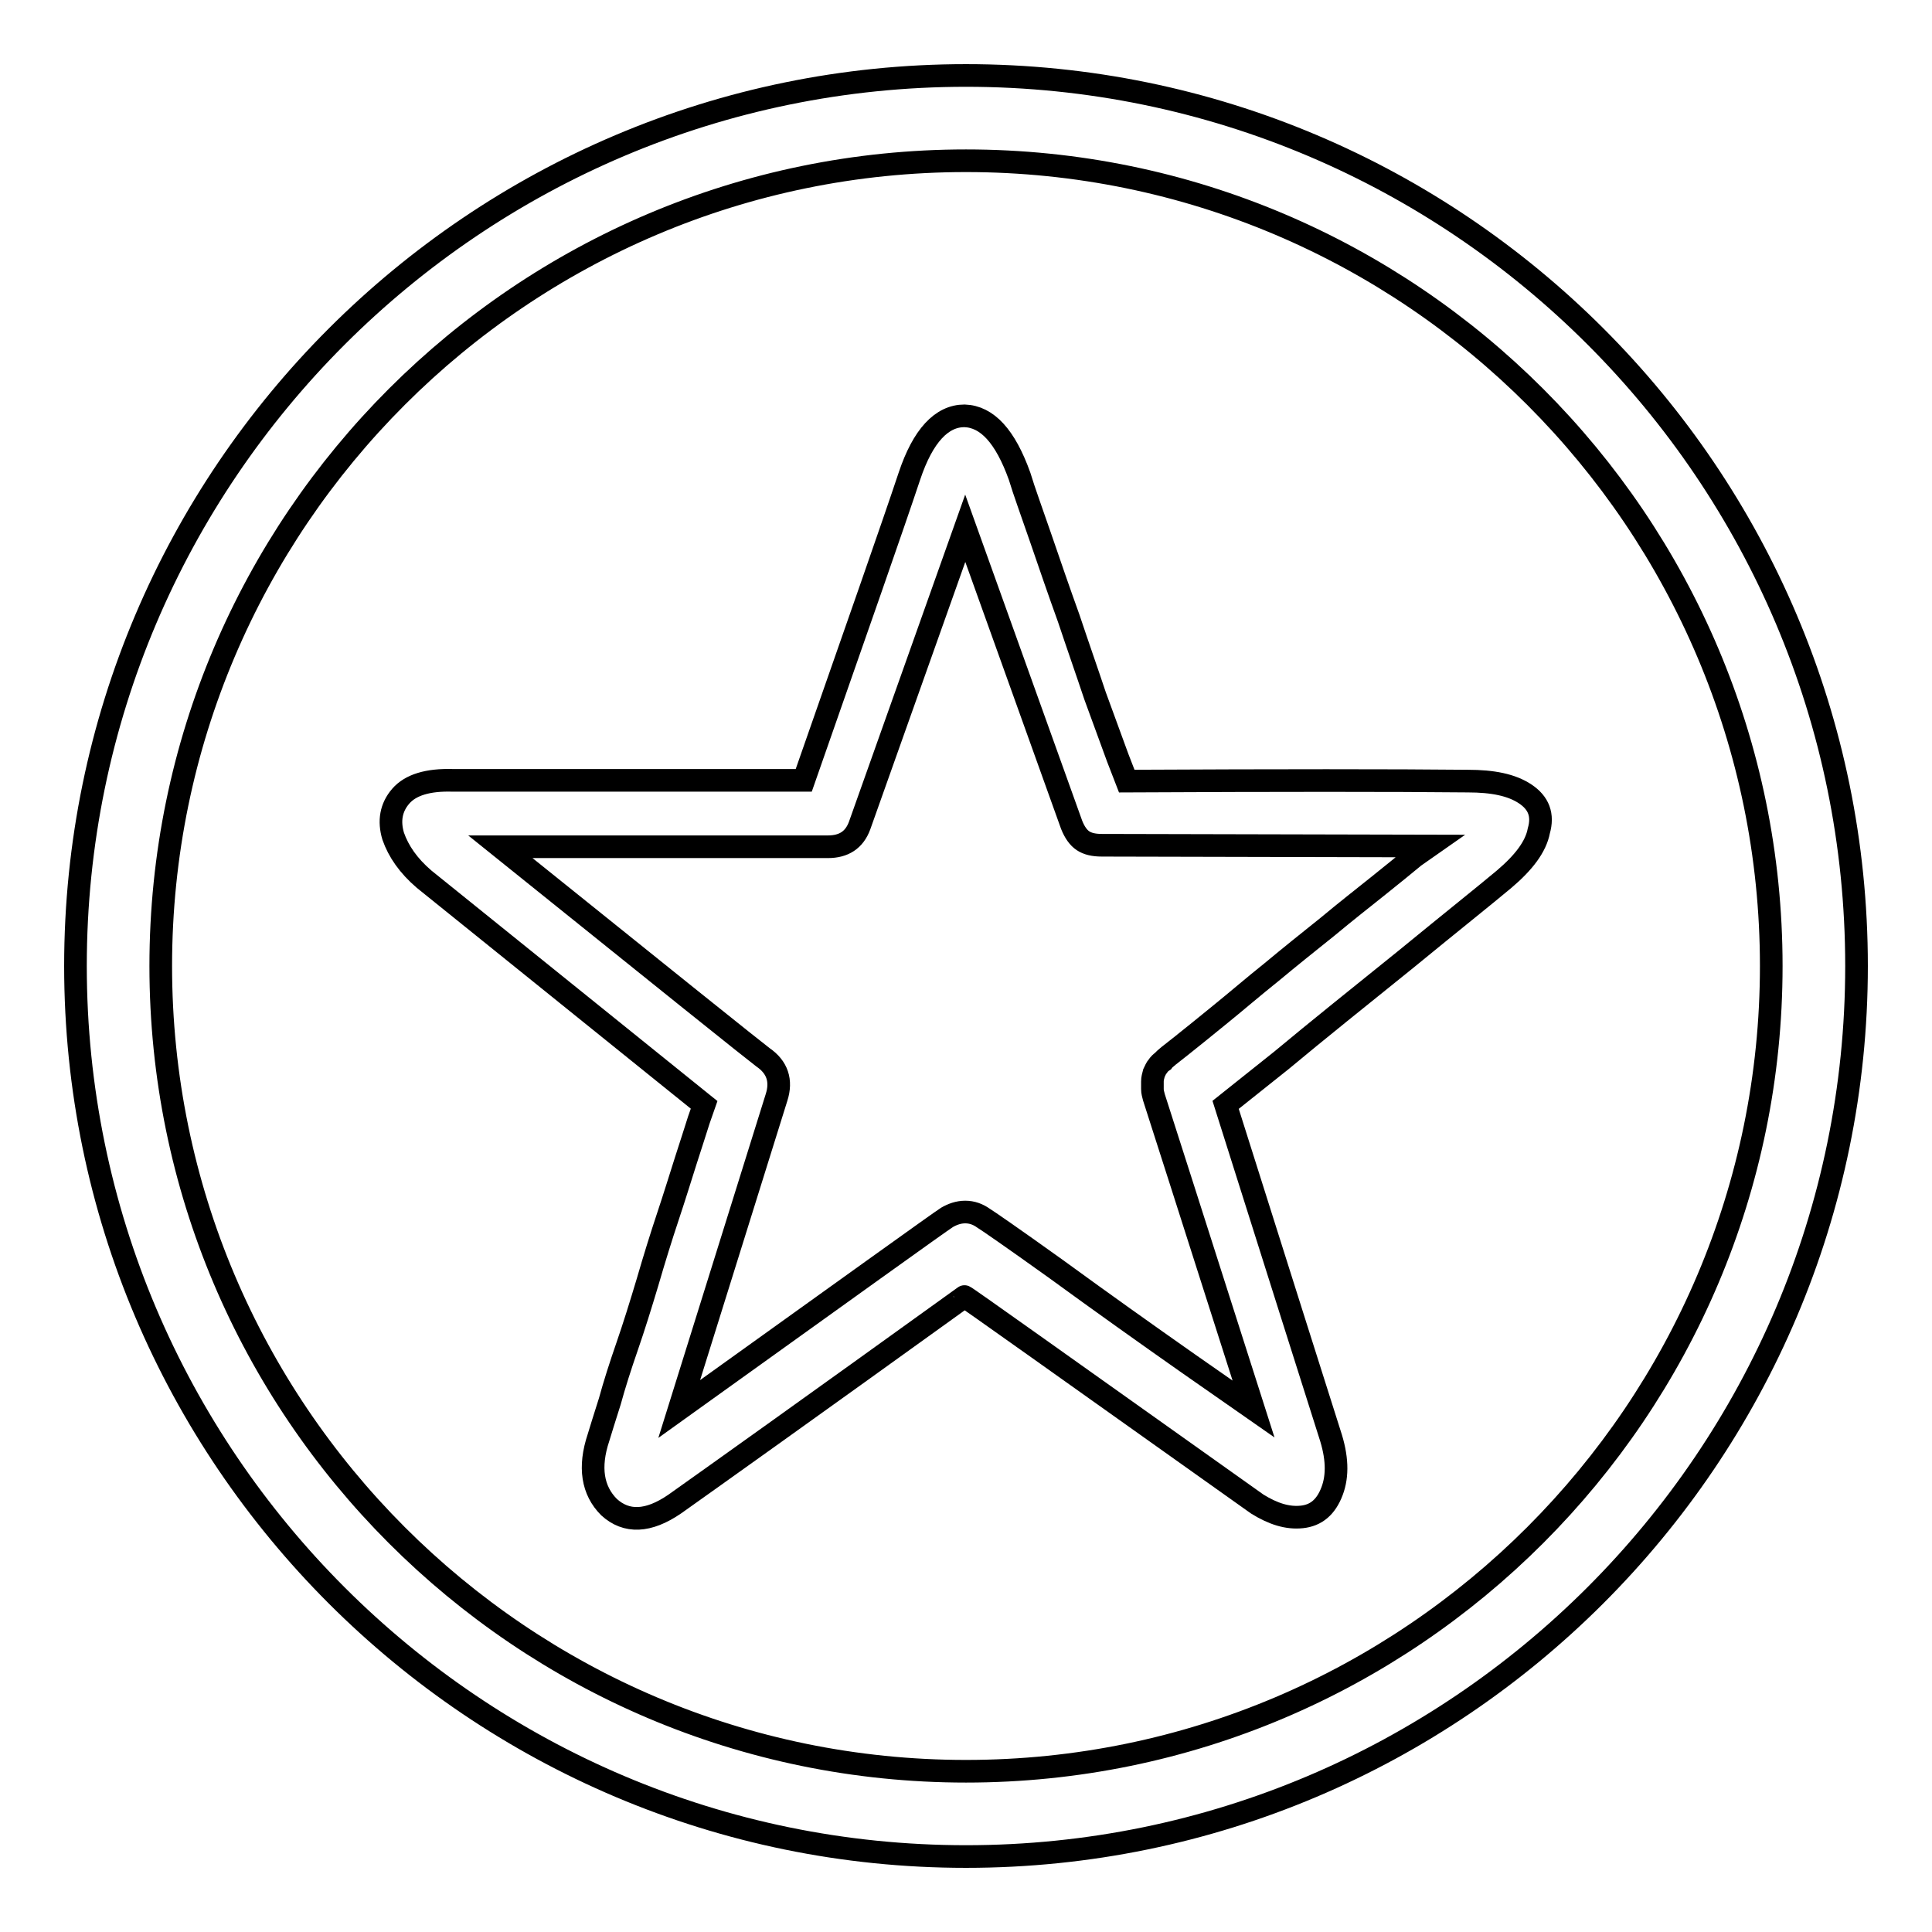 <?xml version="1.0" encoding="utf-8"?>
<!-- Svg Vector Icons : http://www.onlinewebfonts.com/icon -->
<!DOCTYPE svg PUBLIC "-//W3C//DTD SVG 1.1//EN" "http://www.w3.org/Graphics/SVG/1.1/DTD/svg11.dtd">
<svg version="1.1" xmlns="http://www.w3.org/2000/svg" xmlns:xlink="http://www.w3.org/1999/xlink" x="0px" y="0px" viewBox="0 0 256 256" enable-background="new 0 0 256 256" xml:space="preserve">
<g><g><path stroke-width="3" fill-opacity="0" stroke="#000000"  d="M128,10C63,10,10,62.9,10,128c0,65.1,53,118,118,118c65,0,118-52.9,118-118C246,62.9,193.1,10,128,10z M128,234.7c-58.9,0-106.7-47.9-106.7-106.7C21.3,69.1,69.2,21.3,128,21.3c58.9,0,106.7,47.9,106.7,106.7C234.7,186.8,186.9,234.7,128,234.7z"/><path stroke-width="3" fill-opacity="0" stroke="#000000"  d="M202.1,105.2c-1.8-1.2-4.3-1.7-7.6-1.7c-9.9-0.1-25-0.1-45.2,0l-1.2-3.1l-3-8.2c-1.1-3.3-2.3-6.7-3.5-10.3c-1.3-3.6-2.5-7.1-3.7-10.6c-1.2-3.5-2.2-6.2-2.8-8.2c-1.9-5.3-4.3-7.9-7.3-8c-3,0-5.5,2.6-7.3,8c-2.2,6.6-6.9,20-14,40.3H60c-3.3-0.1-5.6,0.6-6.9,2.1c-1.3,1.5-1.6,3.3-1,5.3c0.7,2,2,3.9,4.1,5.7l37.1,29.9l-0.7,2c-0.4,1.3-1,3.1-1.7,5.3c-0.7,2.2-1.5,4.8-2.4,7.5c-0.9,2.7-1.8,5.6-2.7,8.7c-0.9,3-1.8,5.9-2.7,8.5c-0.9,2.6-1.7,5.1-2.3,7.3c-0.7,2.2-1.2,3.8-1.5,4.8c-1.3,3.9-0.8,7,1.4,9.2c2.3,2.1,5.2,2,8.7-0.4c4.8-3.4,17.7-12.6,38.4-27.5c0-0.1,12.9,9.1,38.8,27.5c2.1,1.3,4,1.9,5.9,1.7c1.9-0.2,3.2-1.3,4-3.4c0.8-2.1,0.7-4.6-0.3-7.6c-2-6.3-6.6-20.8-13.8-43.6l7.4-5.9c4.8-4,10.3-8.4,16.5-13.4c6.1-5,10.5-8.5,13-10.6c2.6-2.2,4.2-4.3,4.6-6.4C204.5,108,203.9,106.4,202.1,105.2z M187.4,113.5c-1.2,1-2.8,2.3-4.8,3.9c-2,1.6-4.3,3.4-6.7,5.4c-2.5,2-5,4-7.4,6c-2.5,2-4.7,3.9-6.8,5.6c-2.1,1.7-3.8,3.1-5.2,4.2c-1.4,1.1-2.2,1.7-2.4,2c-0.3,0.2-0.5,0.4-0.7,0.7c-0.2,0.2-0.3,0.5-0.5,0.9c-0.1,0.4-0.2,0.7-0.2,1.1c0,0.3,0,0.7,0,1c0,0.4,0.1,0.7,0.2,1.1c0.4,1.2,4.8,15,13.2,41.3l-8.6-6c-5.7-4-11.6-8.2-17.5-12.5c-6-4.3-9.2-6.5-9.7-6.8c-0.7-0.5-1.5-0.8-2.4-0.8c-0.9,0-1.7,0.3-2.4,0.7c-1.1,0.7-12.9,9.2-35.5,25.4l12.9-41.3c0.7-2.2,0.1-4-1.8-5.3c-1.2-0.9-12.8-10.2-34.8-27.9h43.4c2.1,0,3.5-0.9,4.2-2.8l14-39.4l14.1,39.3c0.4,1,0.9,1.7,1.5,2.1s1.4,0.6,2.5,0.6l43.4,0.1L187.4,113.5z"/></g></g>
</svg>